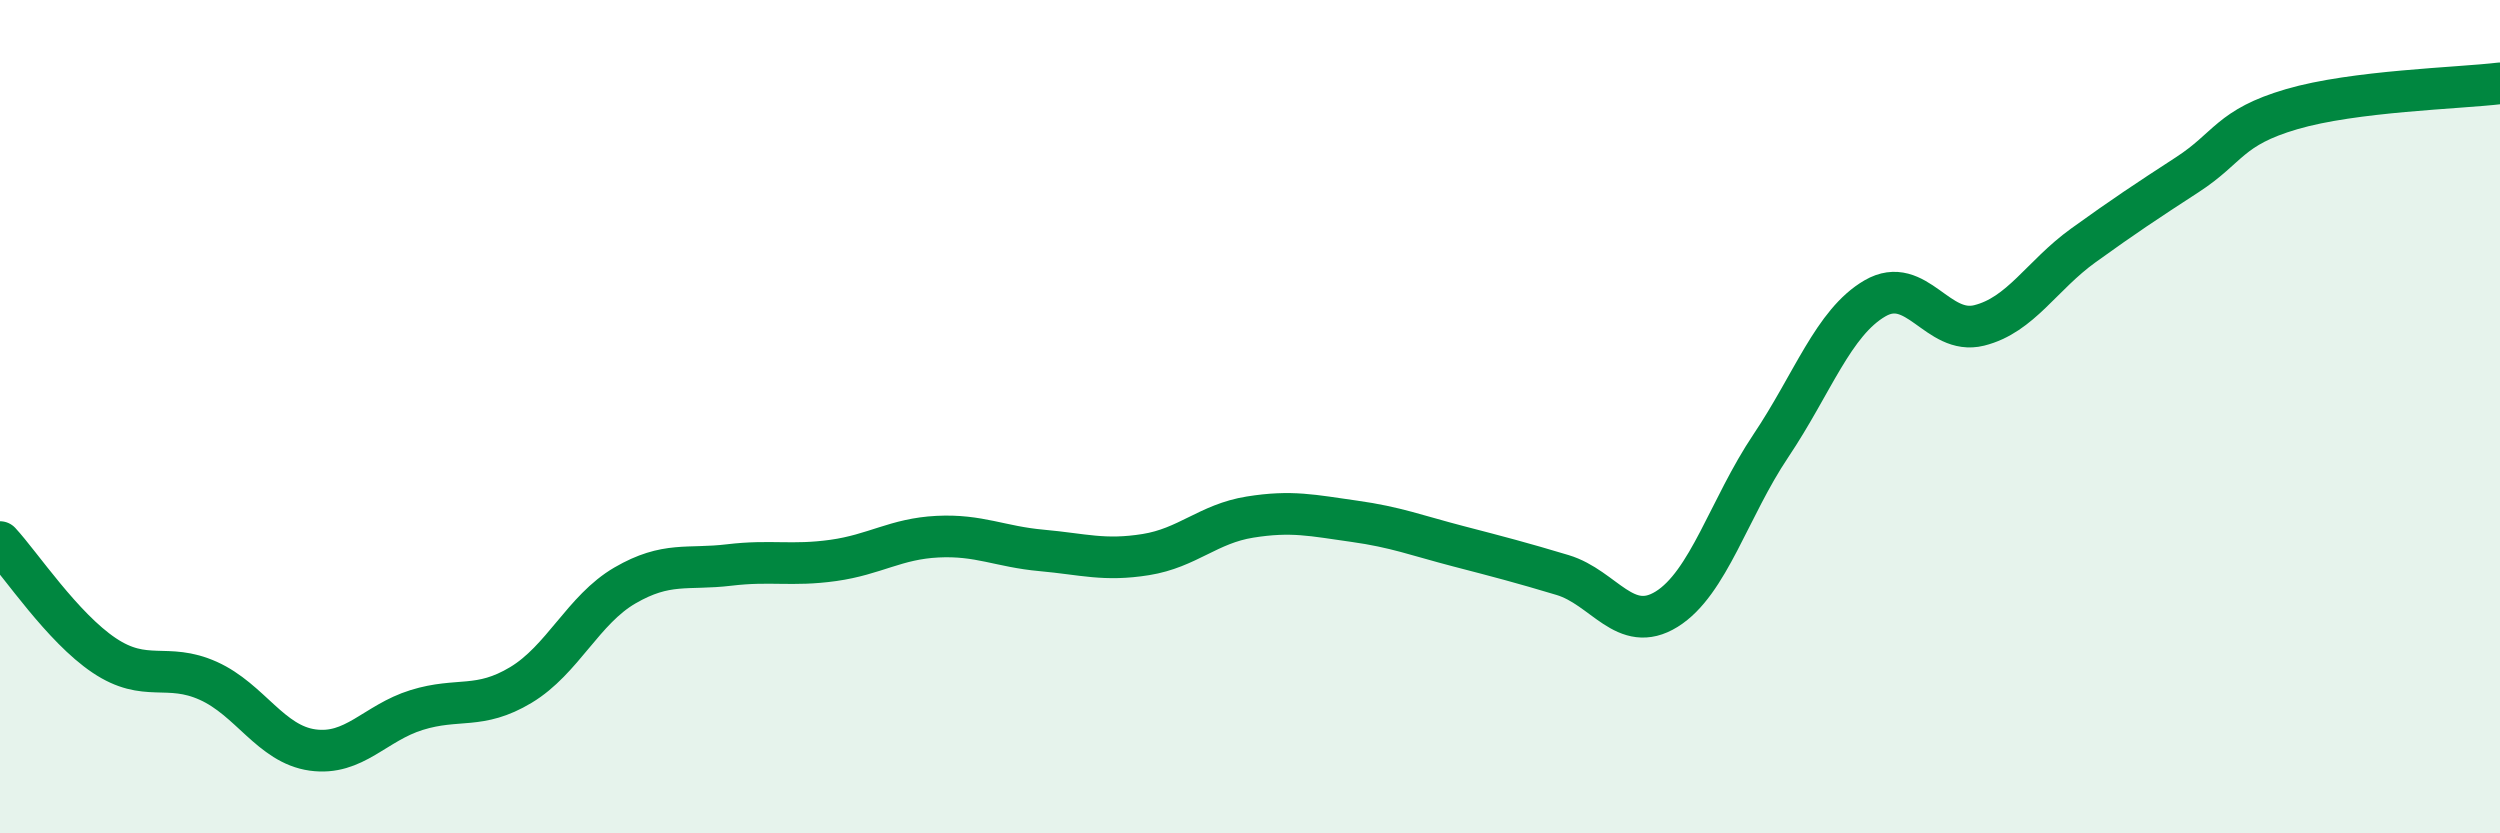 
    <svg width="60" height="20" viewBox="0 0 60 20" xmlns="http://www.w3.org/2000/svg">
      <path
        d="M 0,13.01 C 0.5,13.55 1.5,15.06 2.5,15.73 C 3.5,16.4 4,15.89 5,16.34 C 6,16.79 6.5,17.86 7.5,18 C 8.5,18.14 9,17.35 10,17.04 C 11,16.73 11.5,17.04 12.5,16.44 C 13.5,15.84 14,14.63 15,14.05 C 16,13.47 16.5,13.68 17.5,13.56 C 18.5,13.44 19,13.59 20,13.45 C 21,13.31 21.5,12.93 22.5,12.88 C 23.5,12.83 24,13.12 25,13.21 C 26,13.3 26.5,13.47 27.5,13.31 C 28.5,13.15 29,12.57 30,12.41 C 31,12.25 31.5,12.37 32.5,12.51 C 33.5,12.65 34,12.85 35,13.11 C 36,13.37 36.5,13.5 37.5,13.8 C 38.5,14.1 39,15.24 40,14.62 C 41,14 41.5,12.19 42.5,10.7 C 43.5,9.21 44,7.74 45,7.16 C 46,6.58 46.5,8.06 47.5,7.81 C 48.5,7.56 49,6.61 50,5.89 C 51,5.17 51.5,4.84 52.5,4.19 C 53.5,3.54 53.5,3.06 55,2.62 C 56.5,2.18 59,2.12 60,2L60 20L0 20Z"
        fill="#008740"
        opacity="0.1"
        stroke-linecap="round"
        stroke-linejoin="round"
      />
      <path
        d="M 0,13.01 C 0.5,13.55 1.5,15.06 2.5,15.73 C 3.5,16.4 4,15.89 5,16.34 C 6,16.79 6.5,17.86 7.5,18 C 8.5,18.14 9,17.35 10,17.04 C 11,16.73 11.5,17.04 12.5,16.44 C 13.5,15.84 14,14.63 15,14.05 C 16,13.47 16.5,13.68 17.5,13.56 C 18.5,13.44 19,13.59 20,13.45 C 21,13.31 21.5,12.93 22.5,12.88 C 23.5,12.83 24,13.12 25,13.21 C 26,13.3 26.5,13.47 27.5,13.31 C 28.5,13.15 29,12.57 30,12.41 C 31,12.25 31.5,12.37 32.5,12.51 C 33.5,12.65 34,12.85 35,13.11 C 36,13.37 36.5,13.5 37.5,13.8 C 38.5,14.1 39,15.24 40,14.62 C 41,14 41.5,12.19 42.5,10.7 C 43.5,9.21 44,7.74 45,7.16 C 46,6.58 46.5,8.06 47.5,7.81 C 48.5,7.56 49,6.61 50,5.89 C 51,5.17 51.5,4.84 52.5,4.19 C 53.5,3.54 53.5,3.06 55,2.62 C 56.5,2.18 59,2.12 60,2"
        stroke="#008740"
        stroke-width="1"
        fill="none"
        stroke-linecap="round"
        stroke-linejoin="round"
      />
    </svg>
  